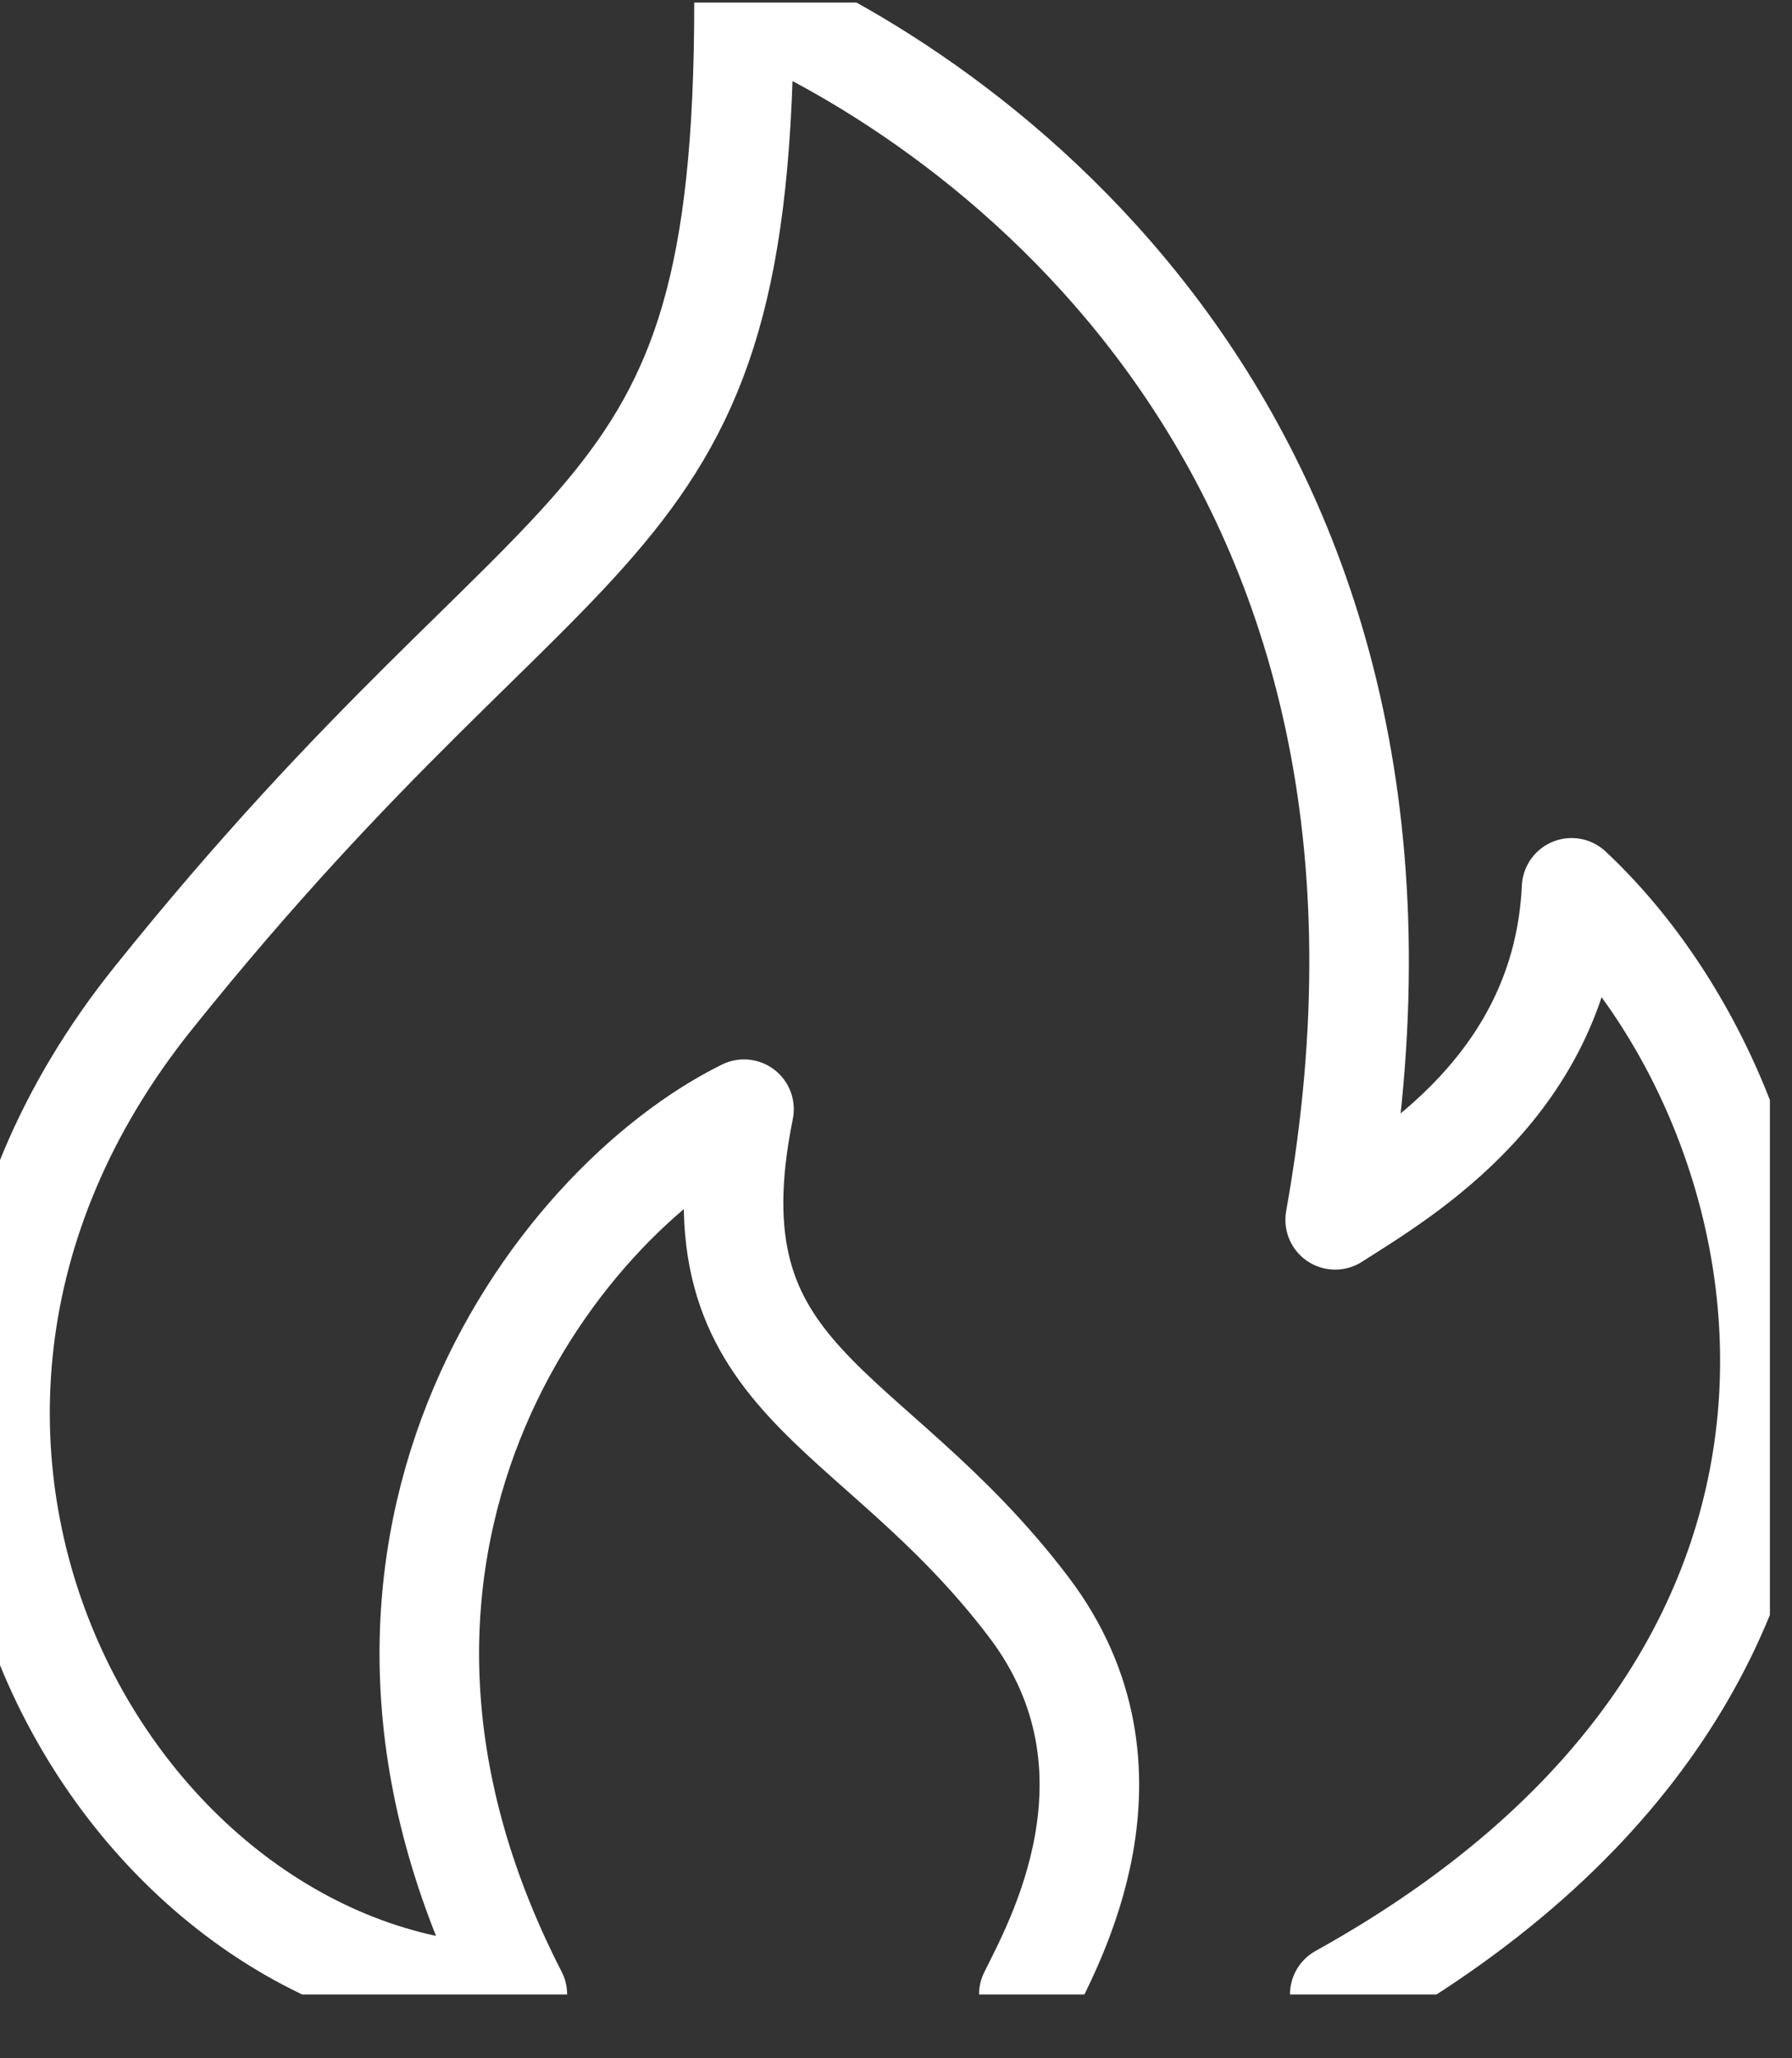 <svg width="27" height="31" viewBox="0 0 27 31" fill="none" xmlns="http://www.w3.org/2000/svg">
<rect x="0" y="0" width="27" height="31" fill="#333333" stroke="none"/>
<g clip-path="url(#clip0_1611_620)">
<path d="M20.186 30.039C29.2 25.039 27.242 16.706 23.679 13.372C23.541 16.33 21.154 17.709 20.117 18.372C22.192 6.771 14.784 1.556 11.21 0.039C11.21 8.372 8.606 7.176 2.304 15.039C-3.04 21.706 1.801 30.039 7.795 30.039C4.37 23.372 8.328 18.128 11.21 16.706C10.363 20.872 13.092 21.03 15.501 24.206C17.369 26.669 15.847 29.328 15.501 30.039" stroke="white" stroke-width="1.5" stroke-linecap="round" stroke-linejoin="round"/>
</g>
<defs>
<clipPath id="clip0_1611_620">
<rect width="26.667" height="30" fill="white" transform="translate(0 0.039)"/>
</clipPath>
</defs>
</svg>
